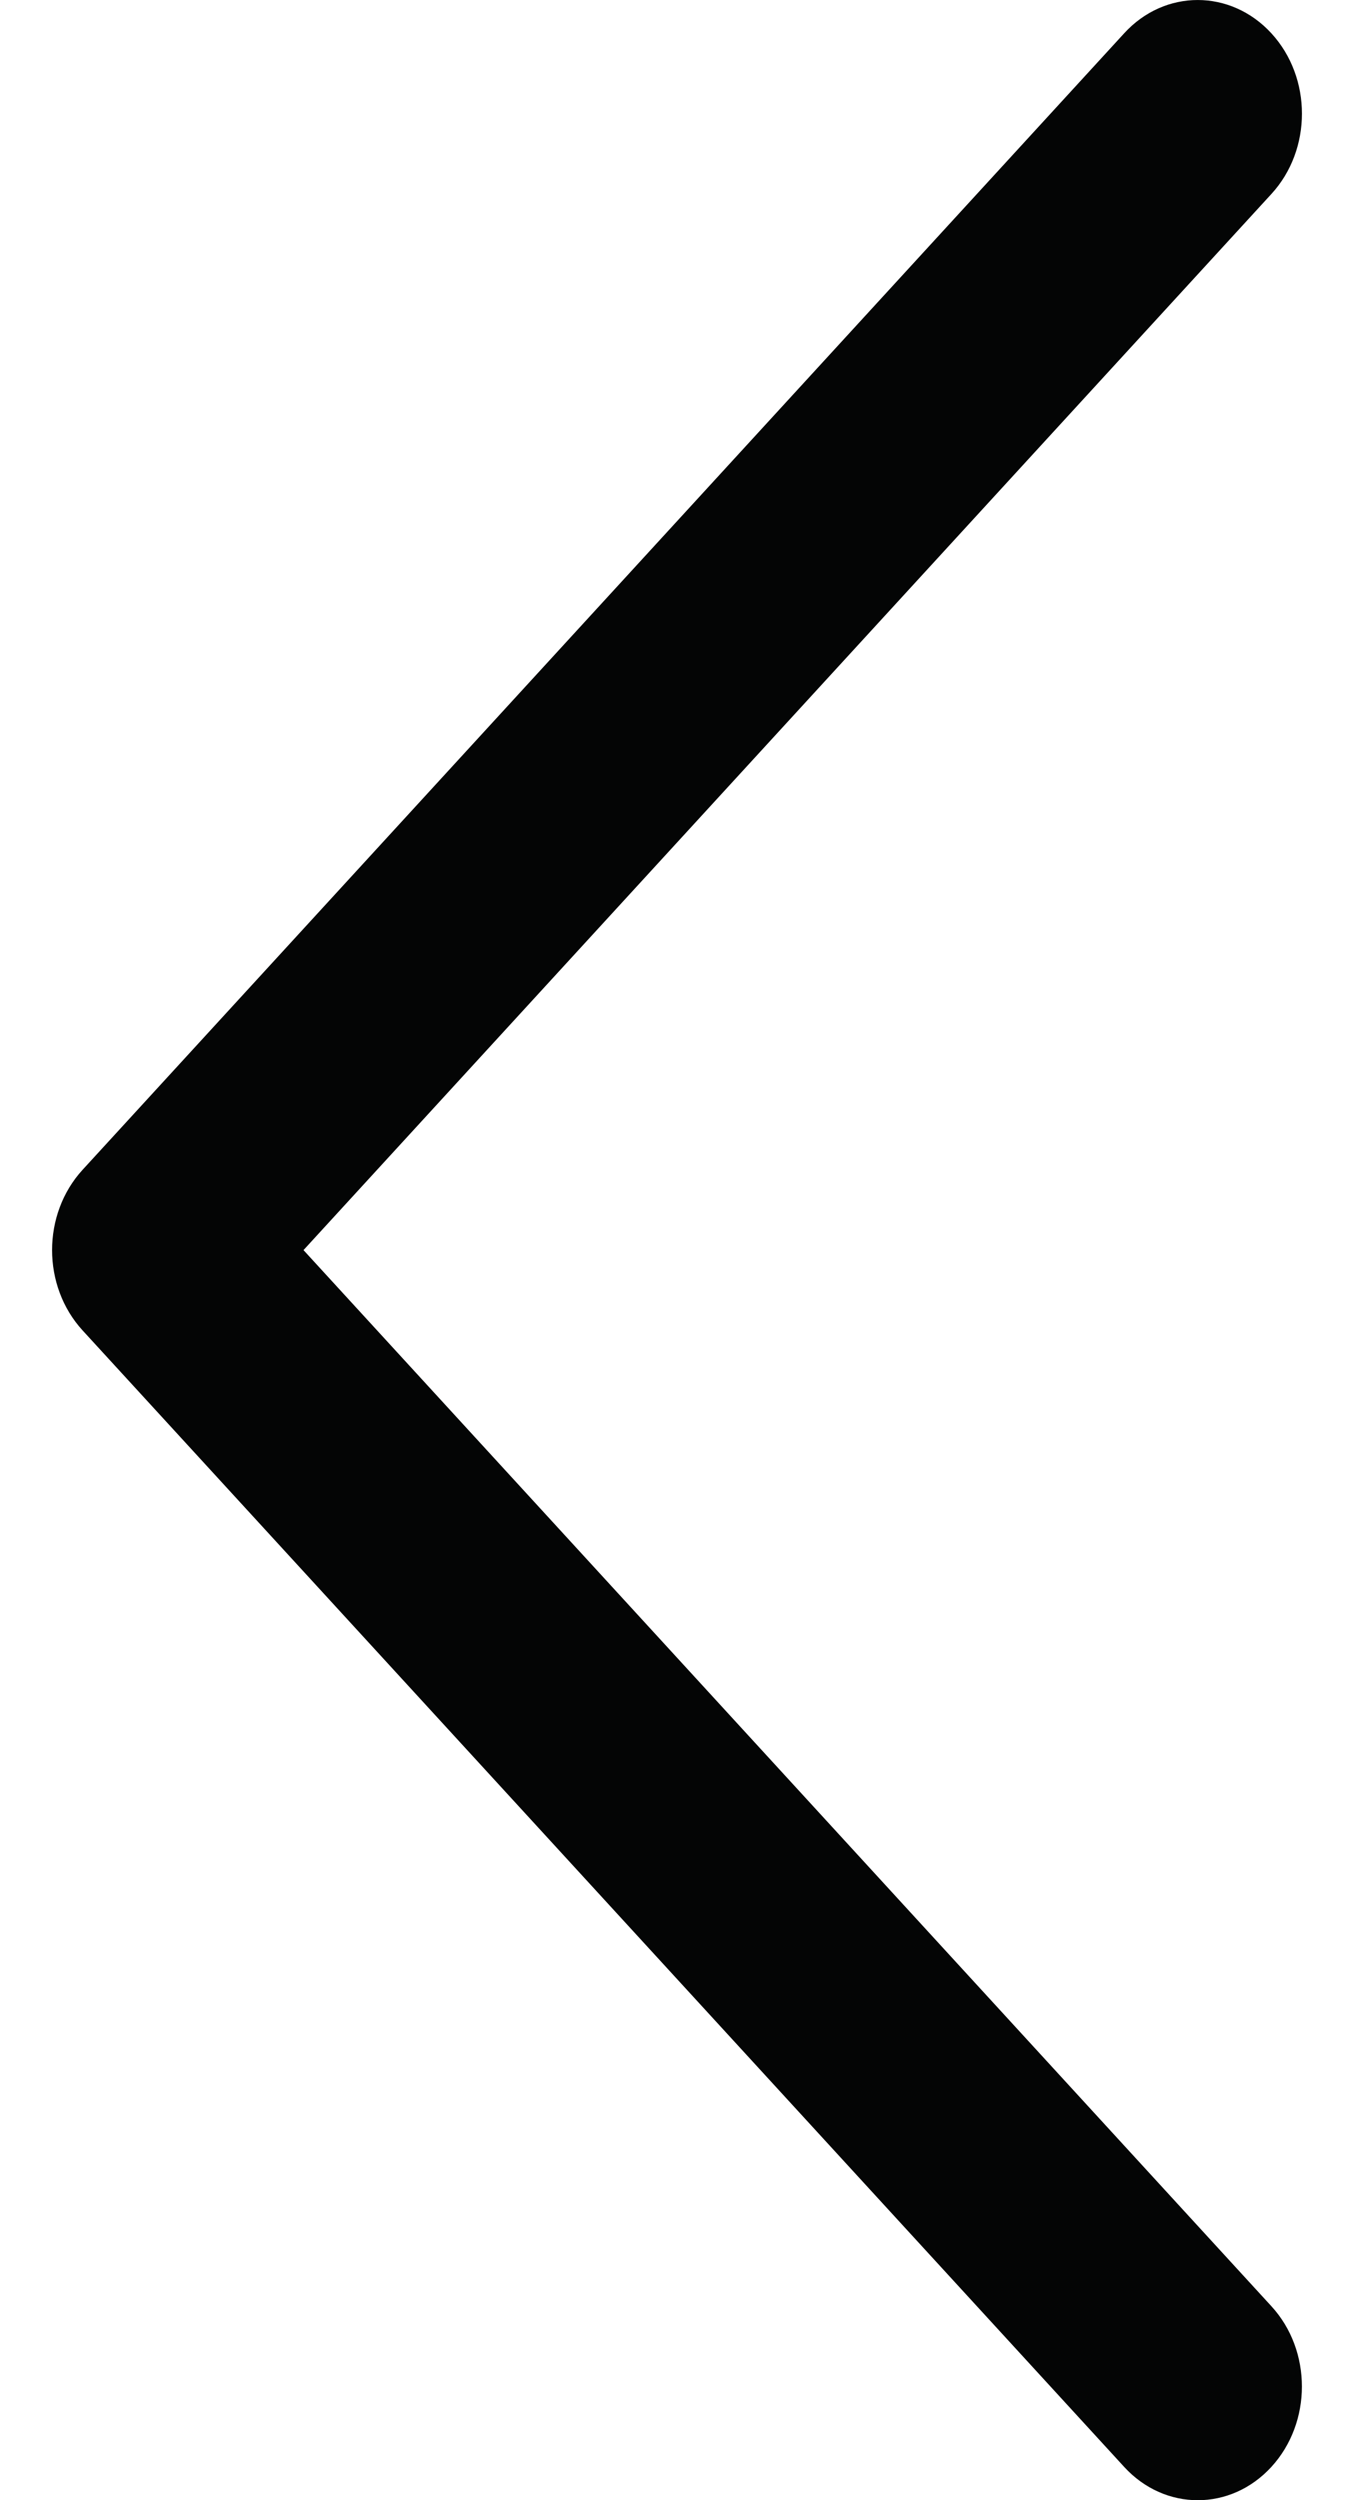 <svg width="13" height="24" viewBox="0 0 13 24" fill="none" xmlns="http://www.w3.org/2000/svg">
<path d="M0.5 12C0.5 12.279 0.598 12.558 0.793 12.771L10.793 23.68C11.184 24.107 11.816 24.107 12.207 23.68C12.597 23.254 12.598 22.564 12.207 22.138L2.914 12L12.207 1.862C12.598 1.436 12.598 0.746 12.207 0.32C11.816 -0.106 11.183 -0.107 10.793 0.32L0.793 11.229C0.598 11.442 0.5 11.721 0.5 12Z" fill="#040505"/>
</svg>
